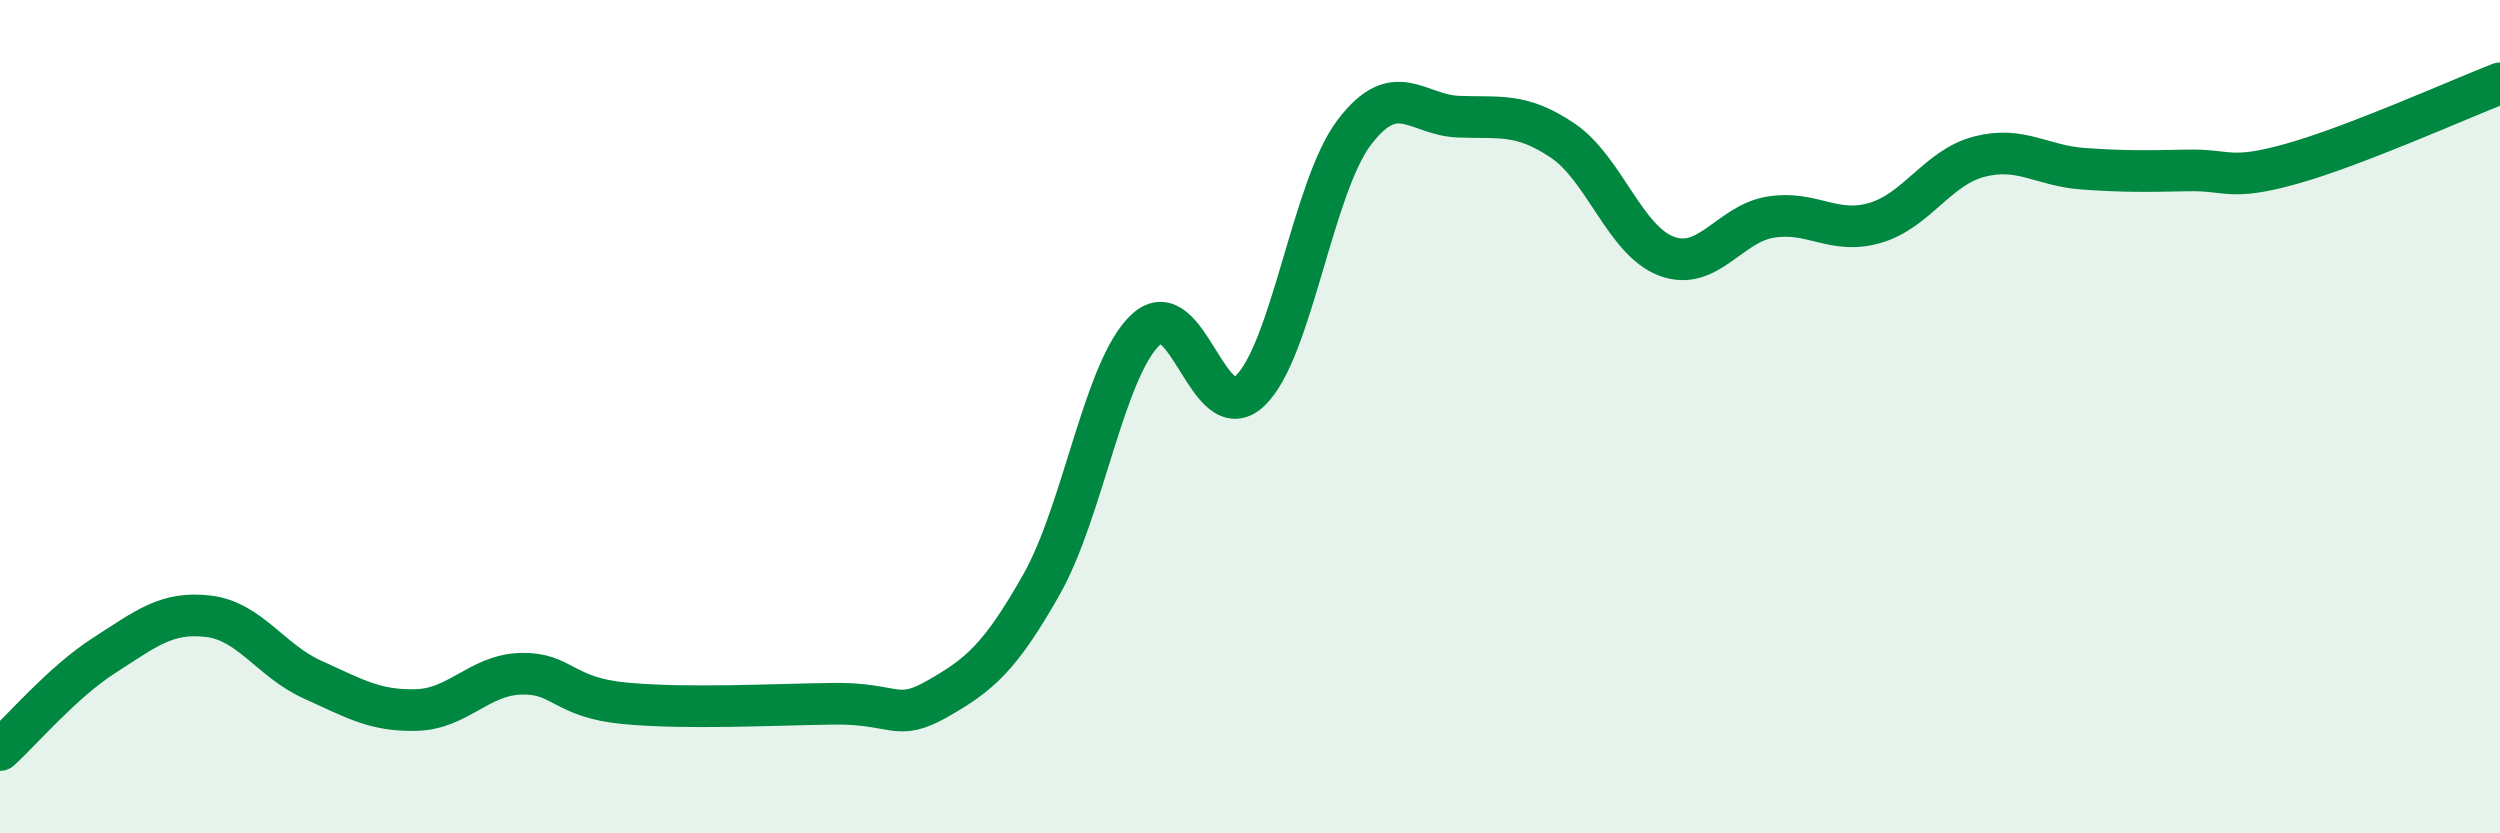 
    <svg width="60" height="20" viewBox="0 0 60 20" xmlns="http://www.w3.org/2000/svg">
      <path
        d="M 0,18 C 0.5,17.55 1.5,16.37 2.5,15.73 C 3.5,15.09 4,14.67 5,14.79 C 6,14.91 6.5,15.86 7.5,16.31 C 8.5,16.76 9,17.07 10,17.04 C 11,17.01 11.5,16.2 12.5,16.17 C 13.5,16.14 13.5,16.74 15,16.88 C 16.5,17.02 18.5,16.91 20,16.89 C 21.5,16.87 21.5,17.34 22.5,16.77 C 23.5,16.2 24,15.79 25,14.02 C 26,12.25 26.5,8.84 27.5,7.91 C 28.5,6.98 29,10.33 30,9.38 C 31,8.43 31.5,4.5 32.5,3.18 C 33.5,1.86 34,2.76 35,2.8 C 36,2.84 36.5,2.7 37.5,3.37 C 38.5,4.04 39,5.78 40,6.15 C 41,6.52 41.5,5.37 42.5,5.21 C 43.5,5.05 44,5.64 45,5.35 C 46,5.06 46.5,4.02 47.5,3.76 C 48.5,3.5 49,3.98 50,4.05 C 51,4.12 51.5,4.11 52.5,4.09 C 53.5,4.07 53.5,4.35 55,3.93 C 56.5,3.51 59,2.39 60,2L60 20L0 20Z"
        fill="#008740"
        opacity="0.1"
        stroke-linecap="round"
        stroke-linejoin="round"
      />
      <path
        d="M 0,18 C 0.5,17.55 1.5,16.37 2.5,15.73 C 3.5,15.09 4,14.67 5,14.79 C 6,14.91 6.5,15.86 7.5,16.31 C 8.5,16.76 9,17.07 10,17.04 C 11,17.01 11.5,16.2 12.5,16.17 C 13.5,16.14 13.5,16.74 15,16.88 C 16.5,17.02 18.5,16.91 20,16.89 C 21.5,16.87 21.5,17.34 22.5,16.77 C 23.5,16.2 24,15.79 25,14.02 C 26,12.25 26.5,8.84 27.5,7.91 C 28.5,6.98 29,10.33 30,9.38 C 31,8.43 31.5,4.5 32.5,3.18 C 33.5,1.86 34,2.76 35,2.8 C 36,2.84 36.5,2.7 37.5,3.37 C 38.5,4.04 39,5.78 40,6.15 C 41,6.52 41.5,5.37 42.5,5.21 C 43.5,5.05 44,5.64 45,5.35 C 46,5.06 46.5,4.02 47.5,3.76 C 48.5,3.5 49,3.98 50,4.05 C 51,4.12 51.5,4.11 52.5,4.09 C 53.5,4.07 53.5,4.35 55,3.93 C 56.5,3.51 59,2.39 60,2"
        stroke="#008740"
        stroke-width="1"
        fill="none"
        stroke-linecap="round"
        stroke-linejoin="round"
      />
    </svg>
  
